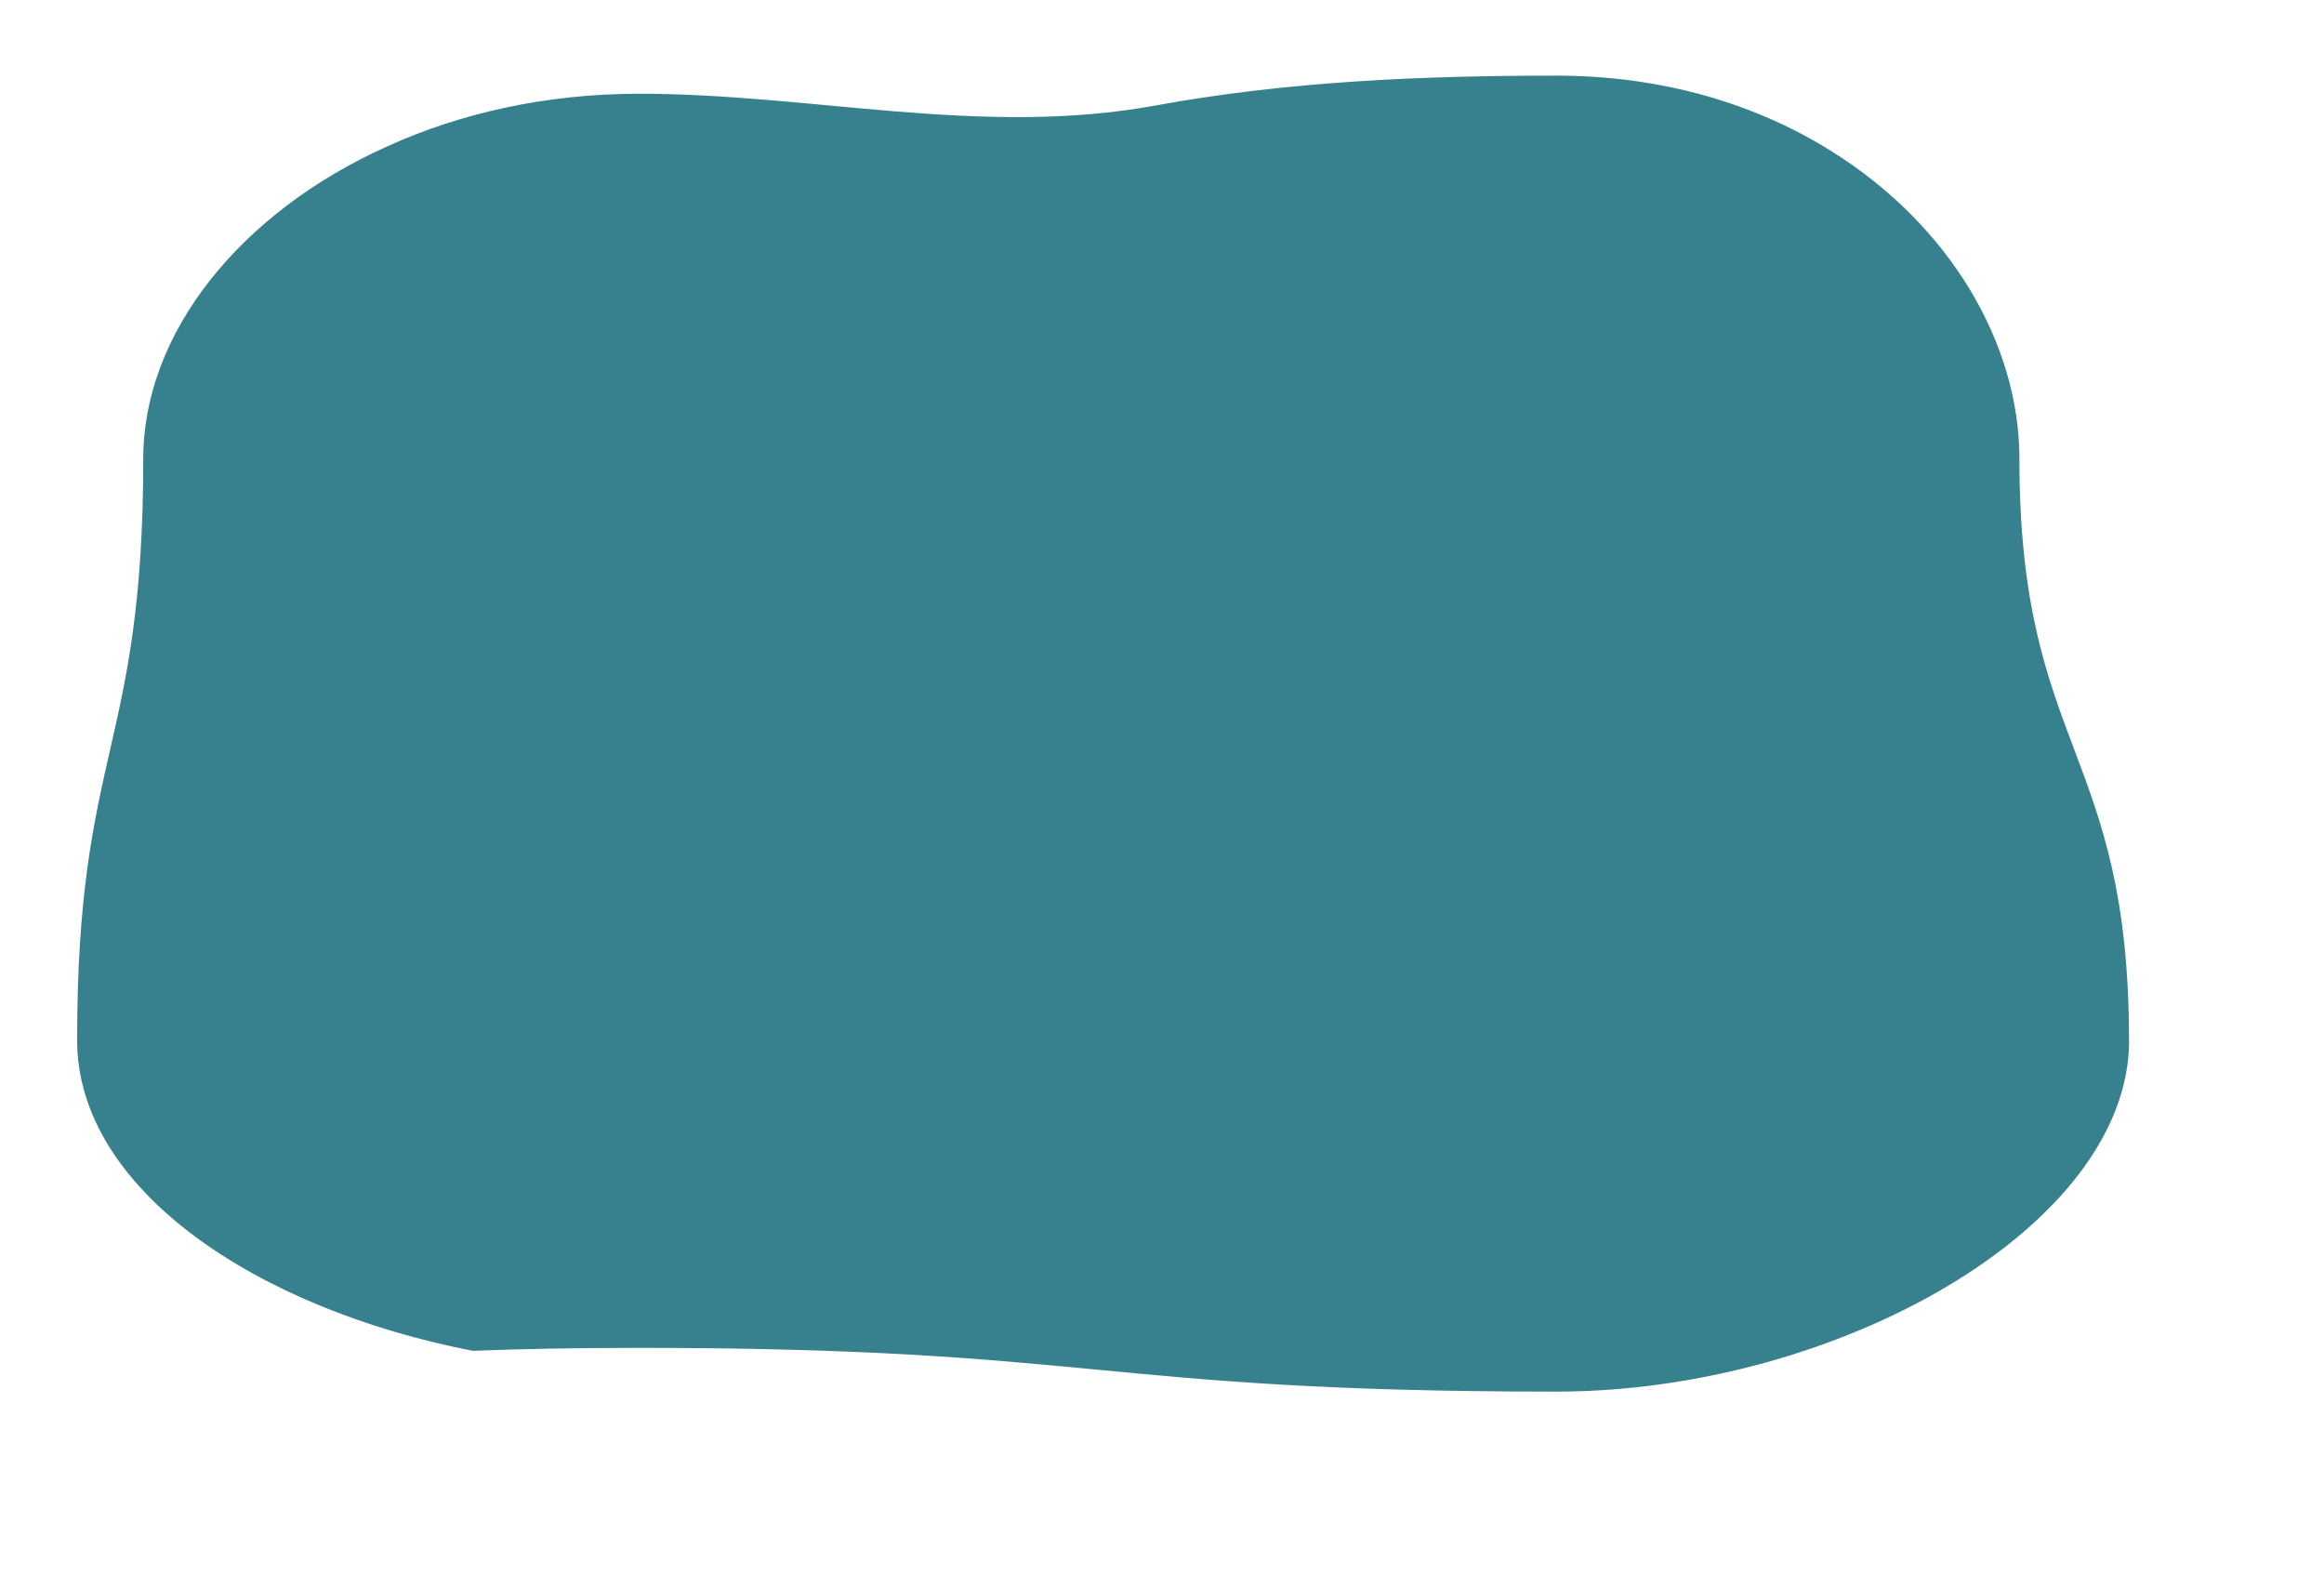 <svg xmlns="http://www.w3.org/2000/svg" xmlns:xlink="http://www.w3.org/1999/xlink" id="Layer_2" data-name="Layer 2" viewBox="0 0 156.72 107.04"><defs><style>      .cls-1 {        fill: #37818e;        filter: url(#drop-shadow-1);        stroke-width: 0px;      }    </style><filter id="drop-shadow-1"><feGaussianBlur stdDeviation="3"></feGaussianBlur></filter></defs><g id="Layer_1-2" data-name="Layer 1"><path class="cls-1" d="M143.58,70.13c0,12.59-19.71,23.7-38.63,23.7-30.92,0-30.92-2.95-61.86-2.95-4.26,0-7.96.07-11.2.2-14.54-2.82-26.69-10.87-26.69-20.95,0-19.6,4.46-19.6,4.46-39.2,0-8.43,6.48-16.58,16.45-21.06,4.93-2.24,10.71-3.55,16.98-3.55,11.73,0,23.14,2.94,34.85.79,8.9-1.63,17.98-2.01,27-2.01,7.25,0,13.54,1.95,18.54,5.08,8.02,4.99,12.7,13,12.7,20.75,0,19.6,7.39,19.6,7.39,39.2Z"></path></g></svg>